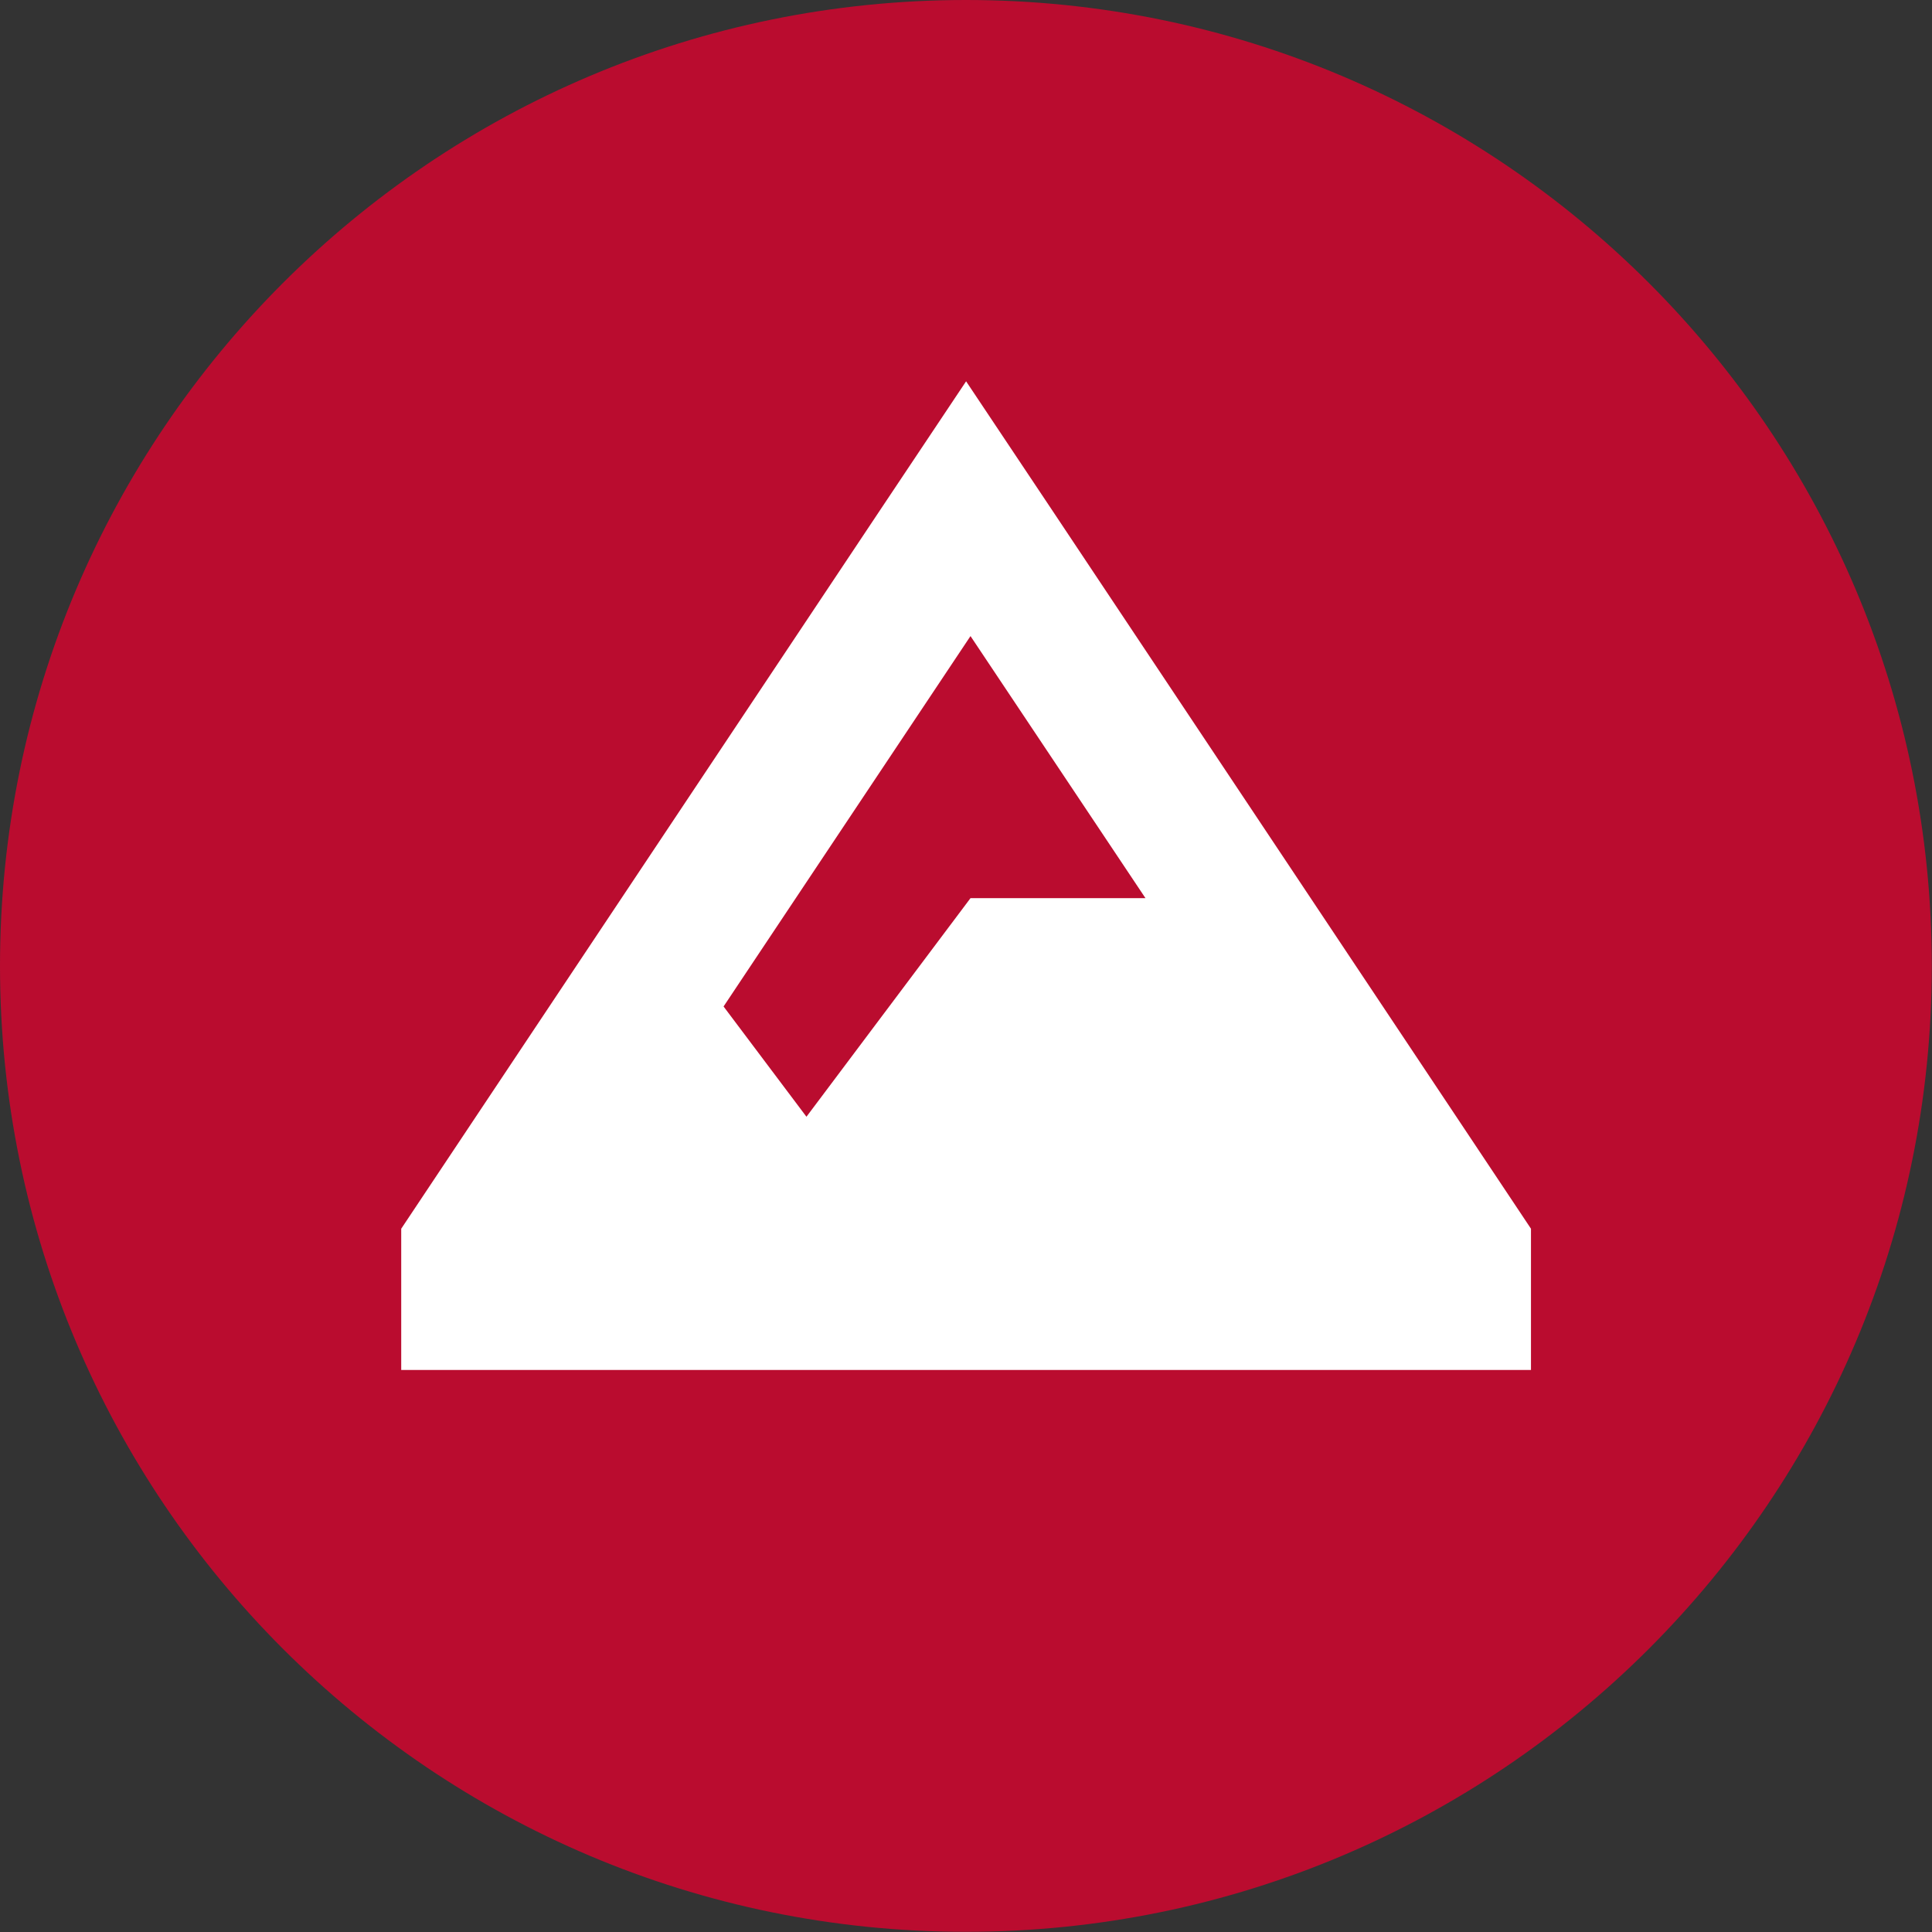<?xml version="1.0" encoding="UTF-8"?>
<svg id="Layer_2" data-name="Layer 2" xmlns="http://www.w3.org/2000/svg" viewBox="0 0 100.93 100.93">
  <rect x="0" y="0" width="100.93" height="100.93" fill="#333333" stroke="none"/>
  <defs>
    <style>
      .cls-1 {
        fill: #fff;
      }

      .cls-2 {
        fill: #ba0c2f;
        fill-rule: evenodd;
      }
    </style>
  </defs>
  <g id="Layer_1-2" data-name="Layer 1">
    <g>
      <rect class="cls-1" x="17.41" y="19.25" width="67.1" height="55.88"/>
      <path class="cls-2" d="M37.8,52.58l4.33,5.76,8.57-11.42h9.14l-9.14-13.69-12.9,19.35Z"/>
      <path class="cls-2" d="M50.46,0C22.6,0,0,22.6,0,50.46s22.6,50.46,50.46,50.46,50.46-22.6,50.46-50.46S78.33,0,50.46,0ZM79.97,71.57H20.96v-7.38l25.07-37.62,4.44-6.65,4.44,6.65,25.07,37.62v7.38Z"/>
    </g>
  </g>
</svg>